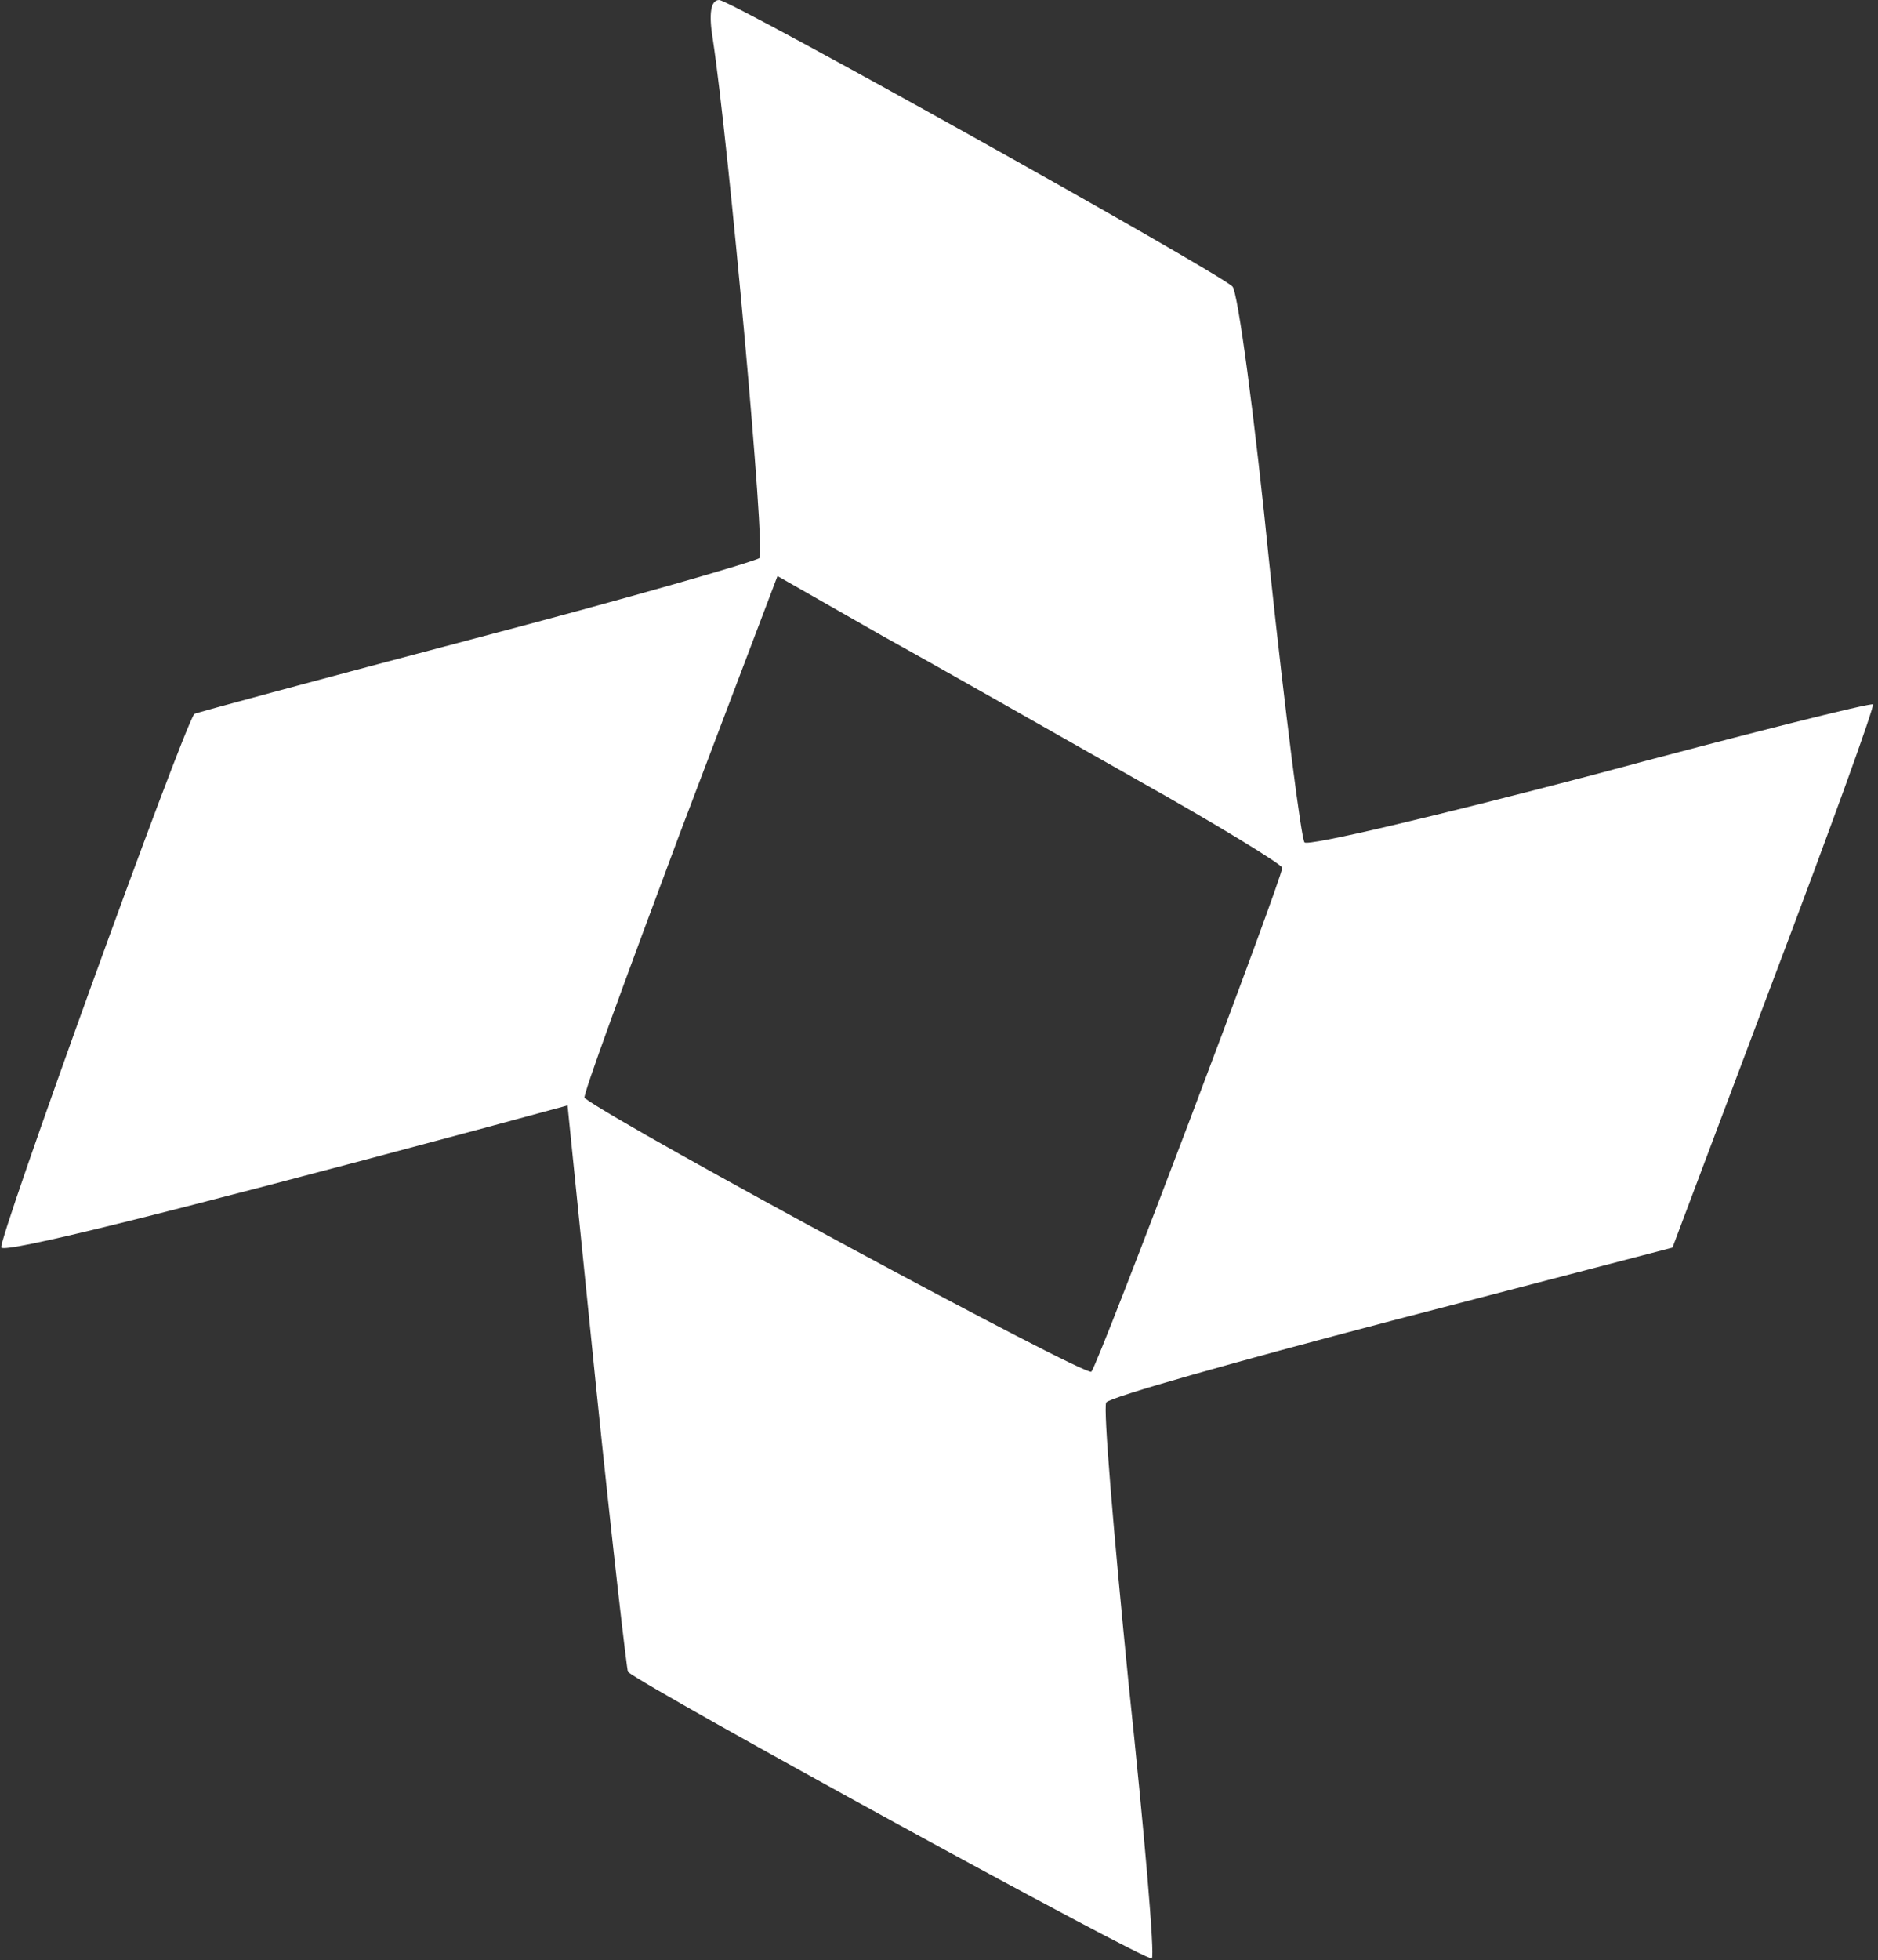 <svg height="314" viewBox="0 0 301 314" width="301" xmlns="http://www.w3.org/2000/svg"><rect x="0" y="0" width="301" height="314" fill="#333333" stroke="none"/><path d="m114.054 307.463c2.549-16.826 8.498-82.26 7.478-83.11-.51-.51-21.075-6.458-45.719-12.917-24.474-6.458-44.699-11.897-44.869-12.067-2.04-2.889-31.612-84.639-30.932-85.489.85-.85 24.984 5.099 76.311 18.865l14.446 3.909 4.589-45.209c2.549-24.814 4.929-45.379 5.099-45.549 3.229-2.719 83.28-46.569 83.96-45.889.51.34-1.19 20.225-3.739 44.189-2.379 23.964-4.079 44.019-3.569 44.869.51.85 21.075 6.628 45.719 13.087l45.039 11.727 16.316 43.339c9.008 23.794 16.146 43.509 15.806 43.679-.17.34-20.565-4.759-45.209-11.387-24.644-6.458-45.379-11.387-45.889-10.707-.51.51-3.059 20.395-5.609 44.359-2.379 23.794-5.099 44.019-5.949 44.699-2.719 2.549-80.39 45.889-82.26 45.889-1.36 0-1.7-2.209-1.02-6.288zm67.983-118.631c12.747-7.138 23.284-13.597 23.284-14.107 0-1.7-29.403-79.371-30.593-80.73-.85-.85-74.612 38.921-81.24 43.849-.34.34 6.628 19.205 15.126 41.98l15.806 41.64 16.996-9.688c9.518-5.269 27.703-15.636 40.62-22.944z" fill="#fff" transform="matrix(1 0 0 -1 .193 313.751)"/></svg>